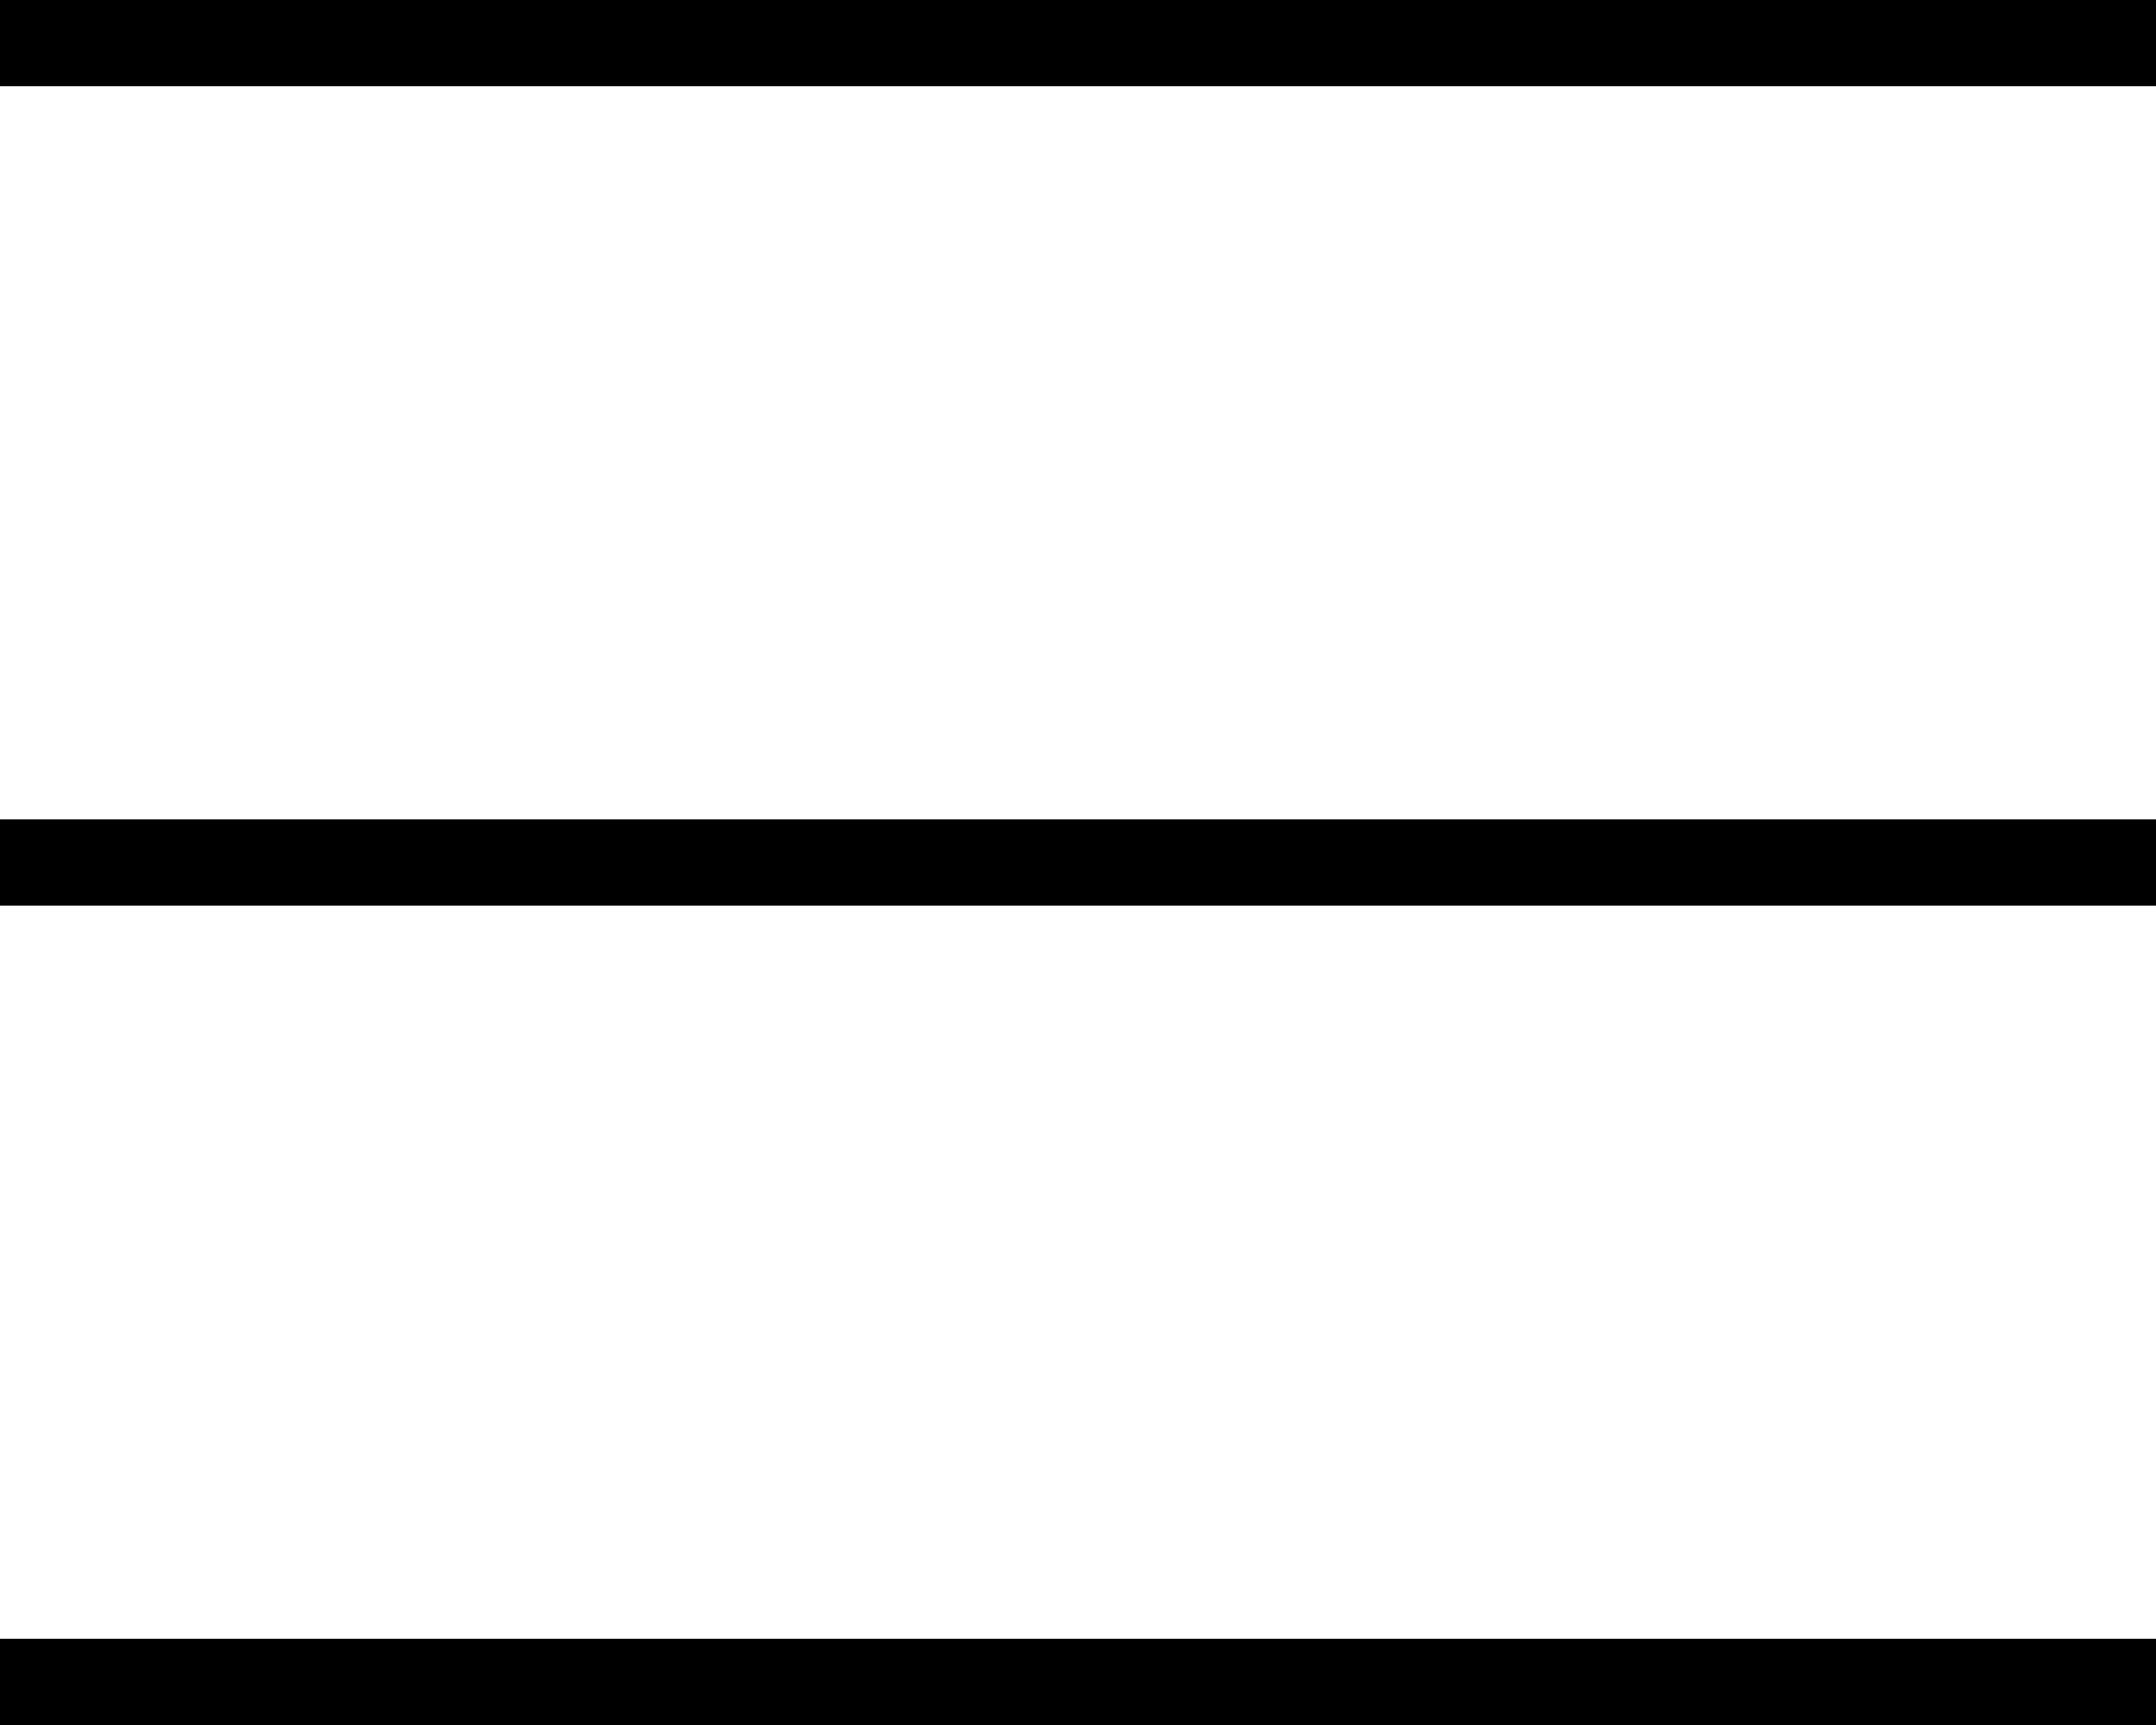 <?xml version="1.0" encoding="utf-8"?>
<!-- Generator: Adobe Illustrator 26.4.1, SVG Export Plug-In . SVG Version: 6.00 Build 0)  -->
<svg version="1.1" id="Ebene_1" xmlns="http://www.w3.org/2000/svg" xmlns:xlink="http://www.w3.org/1999/xlink" x="0px" y="0px"
	 viewBox="0 0 50 40" style="enable-background:new 0 0 50 40;" xml:space="preserve">
<g>
	<rect y="0" width="50" height="2"/>
</g>
<g>
	<rect y="19" width="50" height="2"/>
</g>
<g>
	<rect y="38" width="50" height="2"/>
</g>
</svg>
